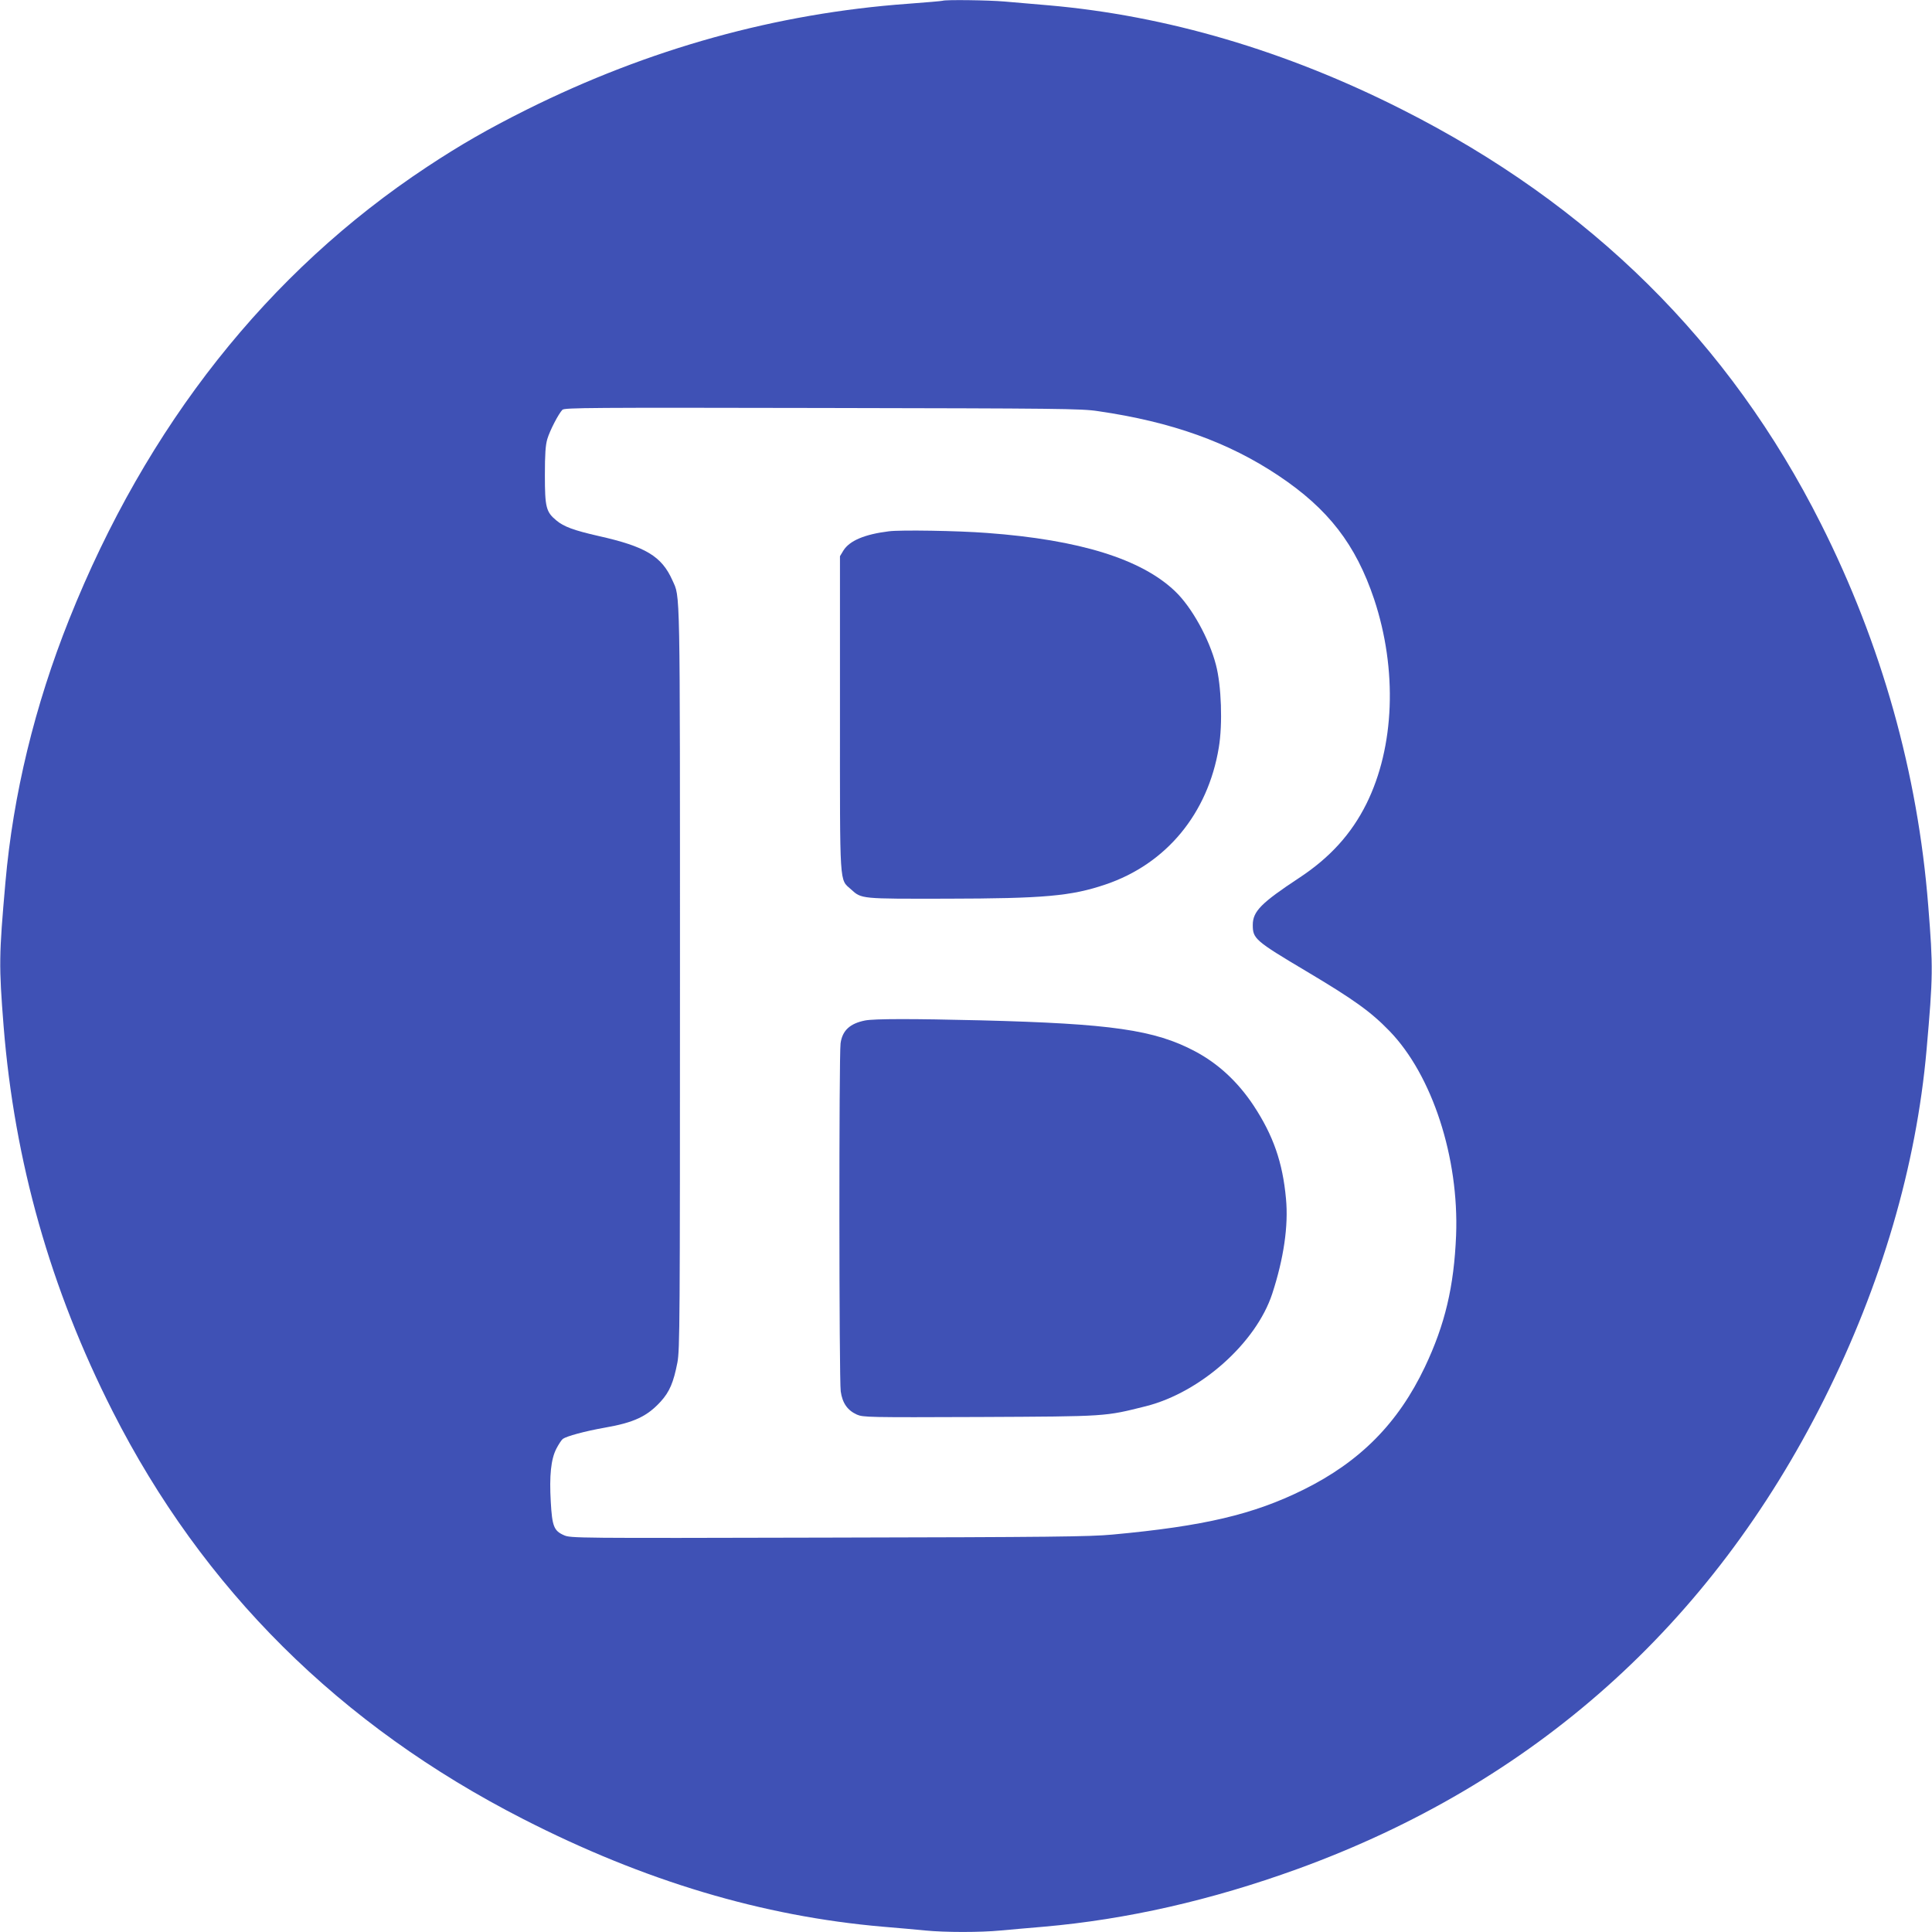 <?xml version="1.0" standalone="no"?>
<!DOCTYPE svg PUBLIC "-//W3C//DTD SVG 20010904//EN"
 "http://www.w3.org/TR/2001/REC-SVG-20010904/DTD/svg10.dtd">
<svg version="1.0" xmlns="http://www.w3.org/2000/svg"
 width="1280pt" height="1280pt" viewBox="0 0 1280 1280"
 preserveAspectRatio="xMidYMid meet">
<g transform="translate(0,1280) scale(0.1,-0.1)"
fill="#3f51b5" stroke="none">
<path d="M6245 12795 c-5 -2 -109 -11 -230 -20 -869 -63 -1714 -297 -2525
-701 -258 -129 -439 -233 -660 -379 -1055 -697 -1859 -1714 -2372 -2999 -228
-571 -371 -1161 -422 -1741 -43 -487 -44 -549 -12 -955 72 -896 310 -1738 722
-2550 598 -1179 1506 -2081 2719 -2701 803 -411 1586 -645 2385 -714 96 -8
222 -19 280 -25 134 -13 365 -13 500 0 58 5 186 17 285 25 549 48 1109 175
1680 382 1565 568 2740 1616 3490 3112 381 761 611 1547 679 2316 43 490 44
542 11 955 -69 878 -309 1732 -711 2530 -605 1203 -1526 2114 -2776 2745 -769
389 -1560 622 -2343 690 -99 8 -230 20 -291 25 -104 9 -387 13 -409 5z m1030
-2719 c489 -71 864 -206 1195 -427 331 -221 512 -456 634 -819 155 -467 136
-978 -51 -1355 -100 -201 -243 -358 -447 -492 -250 -165 -306 -221 -306 -311
0 -91 14 -104 355 -307 316 -188 427 -268 551 -396 283 -292 461 -839 441
-1354 -14 -339 -73 -590 -207 -872 -177 -372 -429 -627 -805 -813 -332 -164
-658 -241 -1265 -297 -151 -14 -406 -17 -1882 -20 -1680 -4 -1708 -4 -1752 16
-66 29 -78 59 -87 221 -10 173 1 282 37 352 15 29 34 58 43 65 25 18 146 51
276 74 196 34 282 75 372 173 59 65 85 126 111 259 16 86 17 258 17 2552 0
2642 2 2513 -50 2630 -71 160 -178 224 -490 294 -162 37 -229 61 -279 103 -68
56 -76 87 -76 299 0 140 4 199 16 240 17 57 74 167 100 194 15 14 177 15 1723
12 1566 -3 1716 -4 1826 -21z"/>
<path d="M5889 9280 c-161 -20 -260 -62 -301 -127 l-23 -38 0 -1040 c0 -1168
-5 -1097 74 -1168 69 -63 64 -62 631 -61 646 1 827 17 1054 94 403 136 679
470 751 908 26 155 17 411 -19 547 -45 174 -161 383 -270 487 -223 214 -634
342 -1246 387 -196 15 -574 21 -651 11z"/>
<path d="M5731 6039 c-100 -20 -150 -66 -162 -151 -11 -77 -10 -2231 1 -2306
11 -78 45 -126 107 -154 42 -18 70 -19 816 -16 850 4 825 3 1101 72 361 92
728 419 835 745 76 233 108 450 91 629 -22 241 -84 419 -215 618 -105 158
-235 278 -388 359 -268 142 -555 183 -1419 205 -451 11 -706 11 -767 -1z"/>
</g>
</svg>

